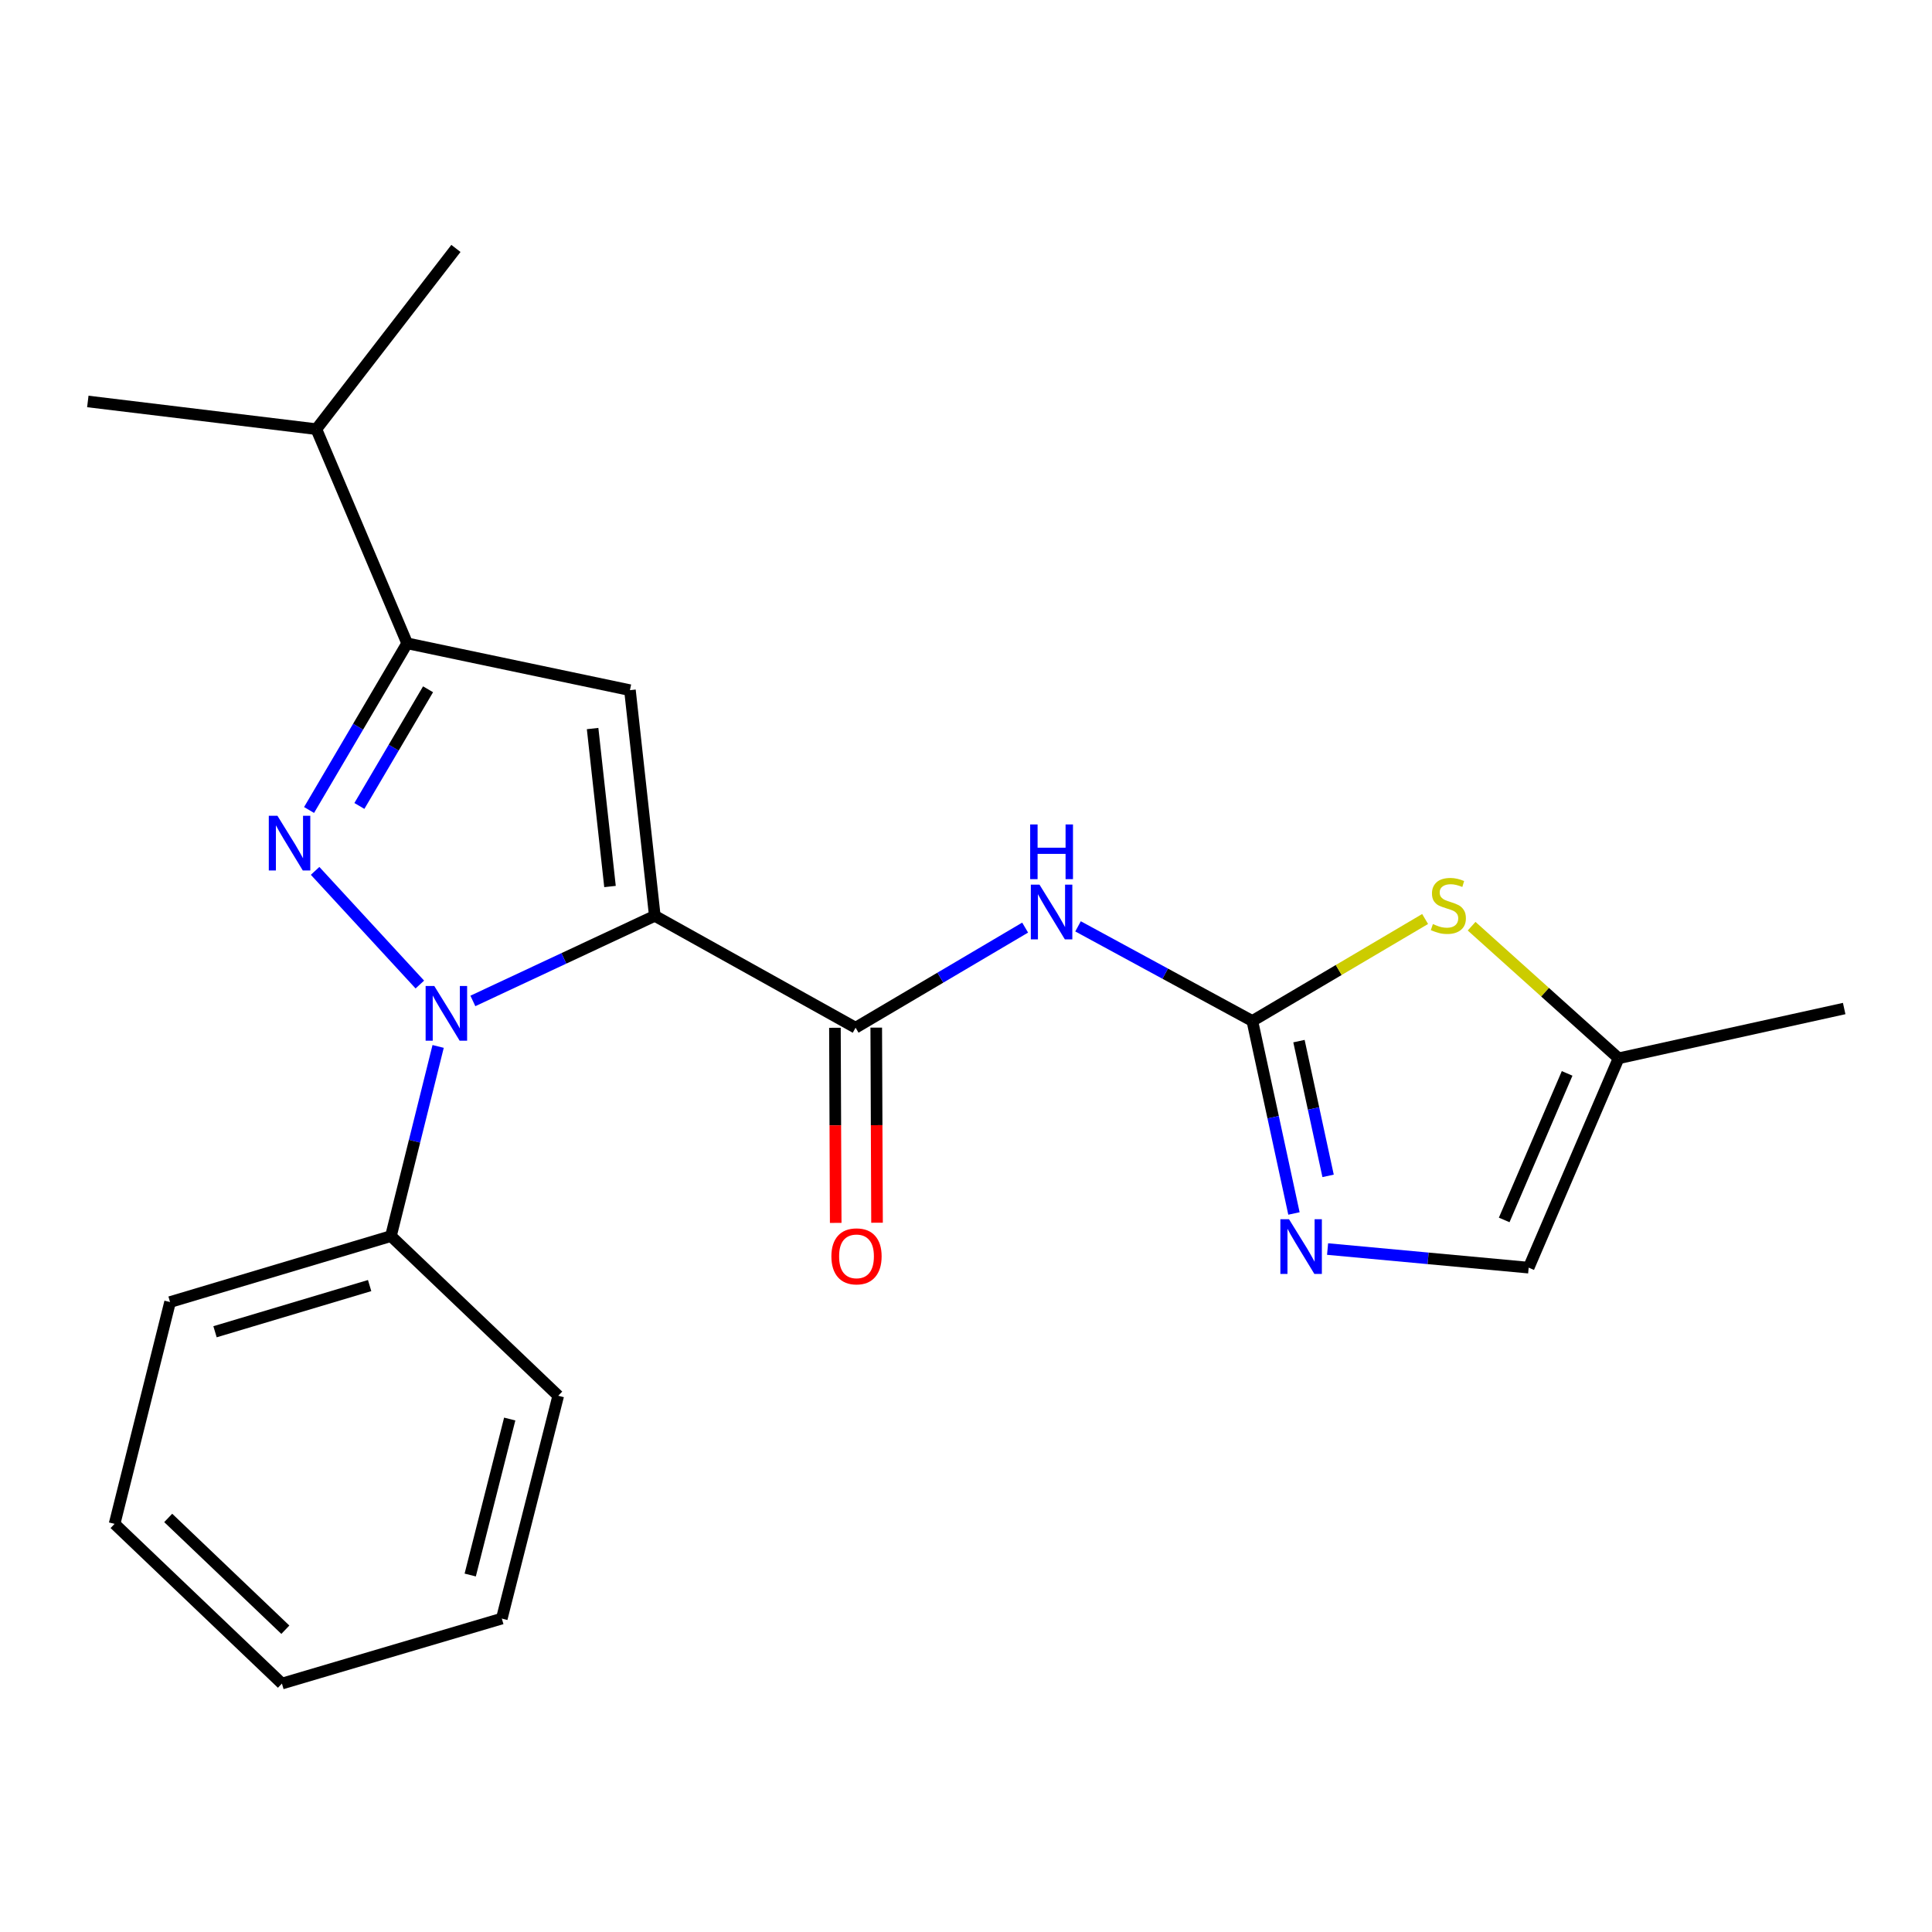 <?xml version='1.0' encoding='iso-8859-1'?>
<svg version='1.1' baseProfile='full'
              xmlns='http://www.w3.org/2000/svg'
                      xmlns:rdkit='http://www.rdkit.org/xml'
                      xmlns:xlink='http://www.w3.org/1999/xlink'
                  xml:space='preserve'
width='1000px' height='1000px' viewBox='0 0 1000 1000'>
<!-- END OF HEADER -->
<rect style='opacity:1.0;fill:#FFFFFF;stroke:none' width='1000' height='1000' x='0' y='0'> </rect>
<path class='bond-0' d='M 338.924,474.039 L 291.842,496.061' style='fill:none;fill-rule:evenodd;stroke:#000000;stroke-width:6px;stroke-linecap:butt;stroke-linejoin:miter;stroke-opacity:1' />
<path class='bond-0' d='M 291.842,496.061 L 244.759,518.083' style='fill:none;fill-rule:evenodd;stroke:#0000FF;stroke-width:6px;stroke-linecap:butt;stroke-linejoin:miter;stroke-opacity:1' />
<path class='bond-2' d='M 338.924,474.039 L 326.057,357.233' style='fill:none;fill-rule:evenodd;stroke:#000000;stroke-width:6px;stroke-linecap:butt;stroke-linejoin:miter;stroke-opacity:1' />
<path class='bond-2' d='M 315.736,458.86 L 306.729,377.096' style='fill:none;fill-rule:evenodd;stroke:#000000;stroke-width:6px;stroke-linecap:butt;stroke-linejoin:miter;stroke-opacity:1' />
<path class='bond-3' d='M 338.924,474.039 L 442.851,531.937' style='fill:none;fill-rule:evenodd;stroke:#000000;stroke-width:6px;stroke-linecap:butt;stroke-linejoin:miter;stroke-opacity:1' />
<path class='bond-1' d='M 217.307,509.595 L 163.096,450.766' style='fill:none;fill-rule:evenodd;stroke:#0000FF;stroke-width:6px;stroke-linecap:butt;stroke-linejoin:miter;stroke-opacity:1' />
<path class='bond-11' d='M 226.778,541.63 L 214.563,590.713' style='fill:none;fill-rule:evenodd;stroke:#0000FF;stroke-width:6px;stroke-linecap:butt;stroke-linejoin:miter;stroke-opacity:1' />
<path class='bond-11' d='M 214.563,590.713 L 202.348,639.796' style='fill:none;fill-rule:evenodd;stroke:#000000;stroke-width:6px;stroke-linecap:butt;stroke-linejoin:miter;stroke-opacity:1' />
<path class='bond-22' d='M 159.969,419.251 L 185.359,376.117' style='fill:none;fill-rule:evenodd;stroke:#0000FF;stroke-width:6px;stroke-linecap:butt;stroke-linejoin:miter;stroke-opacity:1' />
<path class='bond-22' d='M 185.359,376.117 L 210.748,332.984' style='fill:none;fill-rule:evenodd;stroke:#000000;stroke-width:6px;stroke-linecap:butt;stroke-linejoin:miter;stroke-opacity:1' />
<path class='bond-22' d='M 186.016,417.159 L 203.789,386.966' style='fill:none;fill-rule:evenodd;stroke:#0000FF;stroke-width:6px;stroke-linecap:butt;stroke-linejoin:miter;stroke-opacity:1' />
<path class='bond-22' d='M 203.789,386.966 L 221.562,356.772' style='fill:none;fill-rule:evenodd;stroke:#000000;stroke-width:6px;stroke-linecap:butt;stroke-linejoin:miter;stroke-opacity:1' />
<path class='bond-5' d='M 326.057,357.233 L 210.748,332.984' style='fill:none;fill-rule:evenodd;stroke:#000000;stroke-width:6px;stroke-linecap:butt;stroke-linejoin:miter;stroke-opacity:1' />
<path class='bond-6' d='M 442.851,531.937 L 486.73,506.03' style='fill:none;fill-rule:evenodd;stroke:#000000;stroke-width:6px;stroke-linecap:butt;stroke-linejoin:miter;stroke-opacity:1' />
<path class='bond-6' d='M 486.73,506.03 L 530.609,480.123' style='fill:none;fill-rule:evenodd;stroke:#0000FF;stroke-width:6px;stroke-linecap:butt;stroke-linejoin:miter;stroke-opacity:1' />
<path class='bond-12' d='M 432.157,531.98 L 432.36,582.475' style='fill:none;fill-rule:evenodd;stroke:#000000;stroke-width:6px;stroke-linecap:butt;stroke-linejoin:miter;stroke-opacity:1' />
<path class='bond-12' d='M 432.36,582.475 L 432.563,632.971' style='fill:none;fill-rule:evenodd;stroke:#FF0000;stroke-width:6px;stroke-linecap:butt;stroke-linejoin:miter;stroke-opacity:1' />
<path class='bond-12' d='M 453.544,531.894 L 453.747,582.389' style='fill:none;fill-rule:evenodd;stroke:#000000;stroke-width:6px;stroke-linecap:butt;stroke-linejoin:miter;stroke-opacity:1' />
<path class='bond-12' d='M 453.747,582.389 L 453.95,632.885' style='fill:none;fill-rule:evenodd;stroke:#FF0000;stroke-width:6px;stroke-linecap:butt;stroke-linejoin:miter;stroke-opacity:1' />
<path class='bond-4' d='M 648.208,528.456 L 603.099,503.967' style='fill:none;fill-rule:evenodd;stroke:#000000;stroke-width:6px;stroke-linecap:butt;stroke-linejoin:miter;stroke-opacity:1' />
<path class='bond-4' d='M 603.099,503.967 L 557.99,479.478' style='fill:none;fill-rule:evenodd;stroke:#0000FF;stroke-width:6px;stroke-linecap:butt;stroke-linejoin:miter;stroke-opacity:1' />
<path class='bond-7' d='M 648.208,528.456 L 658.979,578.273' style='fill:none;fill-rule:evenodd;stroke:#000000;stroke-width:6px;stroke-linecap:butt;stroke-linejoin:miter;stroke-opacity:1' />
<path class='bond-7' d='M 658.979,578.273 L 669.749,628.091' style='fill:none;fill-rule:evenodd;stroke:#0000FF;stroke-width:6px;stroke-linecap:butt;stroke-linejoin:miter;stroke-opacity:1' />
<path class='bond-7' d='M 672.343,538.882 L 679.882,573.754' style='fill:none;fill-rule:evenodd;stroke:#000000;stroke-width:6px;stroke-linecap:butt;stroke-linejoin:miter;stroke-opacity:1' />
<path class='bond-7' d='M 679.882,573.754 L 687.421,608.626' style='fill:none;fill-rule:evenodd;stroke:#0000FF;stroke-width:6px;stroke-linecap:butt;stroke-linejoin:miter;stroke-opacity:1' />
<path class='bond-8' d='M 648.208,528.456 L 692.923,502.064' style='fill:none;fill-rule:evenodd;stroke:#000000;stroke-width:6px;stroke-linecap:butt;stroke-linejoin:miter;stroke-opacity:1' />
<path class='bond-8' d='M 692.923,502.064 L 737.638,475.671' style='fill:none;fill-rule:evenodd;stroke:#CCCC00;stroke-width:6px;stroke-linecap:butt;stroke-linejoin:miter;stroke-opacity:1' />
<path class='bond-13' d='M 210.748,332.984 L 163.745,222.13' style='fill:none;fill-rule:evenodd;stroke:#000000;stroke-width:6px;stroke-linecap:butt;stroke-linejoin:miter;stroke-opacity:1' />
<path class='bond-9' d='M 687.153,646.505 L 739.195,651.319' style='fill:none;fill-rule:evenodd;stroke:#0000FF;stroke-width:6px;stroke-linecap:butt;stroke-linejoin:miter;stroke-opacity:1' />
<path class='bond-9' d='M 739.195,651.319 L 791.236,656.133' style='fill:none;fill-rule:evenodd;stroke:#000000;stroke-width:6px;stroke-linecap:butt;stroke-linejoin:miter;stroke-opacity:1' />
<path class='bond-10' d='M 761.705,479.398 L 799.74,513.586' style='fill:none;fill-rule:evenodd;stroke:#CCCC00;stroke-width:6px;stroke-linecap:butt;stroke-linejoin:miter;stroke-opacity:1' />
<path class='bond-10' d='M 799.74,513.586 L 837.775,547.775' style='fill:none;fill-rule:evenodd;stroke:#000000;stroke-width:6px;stroke-linecap:butt;stroke-linejoin:miter;stroke-opacity:1' />
<path class='bond-23' d='M 791.236,656.133 L 837.775,547.775' style='fill:none;fill-rule:evenodd;stroke:#000000;stroke-width:6px;stroke-linecap:butt;stroke-linejoin:miter;stroke-opacity:1' />
<path class='bond-23' d='M 778.566,631.439 L 811.144,555.589' style='fill:none;fill-rule:evenodd;stroke:#000000;stroke-width:6px;stroke-linecap:butt;stroke-linejoin:miter;stroke-opacity:1' />
<path class='bond-14' d='M 837.775,547.775 L 954.545,522.016' style='fill:none;fill-rule:evenodd;stroke:#000000;stroke-width:6px;stroke-linecap:butt;stroke-linejoin:miter;stroke-opacity:1' />
<path class='bond-15' d='M 202.348,639.796 L 88.025,673.943' style='fill:none;fill-rule:evenodd;stroke:#000000;stroke-width:6px;stroke-linecap:butt;stroke-linejoin:miter;stroke-opacity:1' />
<path class='bond-15' d='M 191.32,665.41 L 111.295,689.313' style='fill:none;fill-rule:evenodd;stroke:#000000;stroke-width:6px;stroke-linecap:butt;stroke-linejoin:miter;stroke-opacity:1' />
<path class='bond-16' d='M 202.348,639.796 L 288.939,722.443' style='fill:none;fill-rule:evenodd;stroke:#000000;stroke-width:6px;stroke-linecap:butt;stroke-linejoin:miter;stroke-opacity:1' />
<path class='bond-17' d='M 163.745,222.13 L 45.455,207.79' style='fill:none;fill-rule:evenodd;stroke:#000000;stroke-width:6px;stroke-linecap:butt;stroke-linejoin:miter;stroke-opacity:1' />
<path class='bond-18' d='M 163.745,222.13 L 235.984,128.588' style='fill:none;fill-rule:evenodd;stroke:#000000;stroke-width:6px;stroke-linecap:butt;stroke-linejoin:miter;stroke-opacity:1' />
<path class='bond-20' d='M 88.025,673.943 L 59.308,788.753' style='fill:none;fill-rule:evenodd;stroke:#000000;stroke-width:6px;stroke-linecap:butt;stroke-linejoin:miter;stroke-opacity:1' />
<path class='bond-19' d='M 288.939,722.443 L 259.735,837.775' style='fill:none;fill-rule:evenodd;stroke:#000000;stroke-width:6px;stroke-linecap:butt;stroke-linejoin:miter;stroke-opacity:1' />
<path class='bond-19' d='M 263.827,734.493 L 243.384,815.226' style='fill:none;fill-rule:evenodd;stroke:#000000;stroke-width:6px;stroke-linecap:butt;stroke-linejoin:miter;stroke-opacity:1' />
<path class='bond-21' d='M 259.735,837.775 L 145.923,871.412' style='fill:none;fill-rule:evenodd;stroke:#000000;stroke-width:6px;stroke-linecap:butt;stroke-linejoin:miter;stroke-opacity:1' />
<path class='bond-24' d='M 59.308,788.753 L 145.923,871.412' style='fill:none;fill-rule:evenodd;stroke:#000000;stroke-width:6px;stroke-linecap:butt;stroke-linejoin:miter;stroke-opacity:1' />
<path class='bond-24' d='M 87.066,785.68 L 147.696,843.541' style='fill:none;fill-rule:evenodd;stroke:#000000;stroke-width:6px;stroke-linecap:butt;stroke-linejoin:miter;stroke-opacity:1' />
<path  class='atom-1' d='M 224.781 510.339
L 234.061 525.339
Q 234.981 526.819, 236.461 529.499
Q 237.941 532.179, 238.021 532.339
L 238.021 510.339
L 241.781 510.339
L 241.781 538.659
L 237.901 538.659
L 227.941 522.259
Q 226.781 520.339, 225.541 518.139
Q 224.341 515.939, 223.981 515.259
L 223.981 538.659
L 220.301 538.659
L 220.301 510.339
L 224.781 510.339
' fill='#0000FF'/>
<path  class='atom-2' d='M 143.608 422.251
L 152.888 437.251
Q 153.808 438.731, 155.288 441.411
Q 156.768 444.091, 156.848 444.251
L 156.848 422.251
L 160.608 422.251
L 160.608 450.571
L 156.728 450.571
L 146.768 434.171
Q 145.608 432.251, 144.368 430.051
Q 143.168 427.851, 142.808 427.171
L 142.808 450.571
L 139.128 450.571
L 139.128 422.251
L 143.608 422.251
' fill='#0000FF'/>
<path  class='atom-7' d='M 538.034 457.883
L 547.314 472.883
Q 548.234 474.363, 549.714 477.043
Q 551.194 479.723, 551.274 479.883
L 551.274 457.883
L 555.034 457.883
L 555.034 486.203
L 551.154 486.203
L 541.194 469.803
Q 540.034 467.883, 538.794 465.683
Q 537.594 463.483, 537.234 462.803
L 537.234 486.203
L 533.554 486.203
L 533.554 457.883
L 538.034 457.883
' fill='#0000FF'/>
<path  class='atom-7' d='M 533.214 426.731
L 537.054 426.731
L 537.054 438.771
L 551.534 438.771
L 551.534 426.731
L 555.374 426.731
L 555.374 455.051
L 551.534 455.051
L 551.534 441.971
L 537.054 441.971
L 537.054 455.051
L 533.214 455.051
L 533.214 426.731
' fill='#0000FF'/>
<path  class='atom-8' d='M 667.196 631.078
L 676.476 646.078
Q 677.396 647.558, 678.876 650.238
Q 680.356 652.918, 680.436 653.078
L 680.436 631.078
L 684.196 631.078
L 684.196 659.398
L 680.316 659.398
L 670.356 642.998
Q 669.196 641.078, 667.956 638.878
Q 666.756 636.678, 666.396 635.998
L 666.396 659.398
L 662.716 659.398
L 662.716 631.078
L 667.196 631.078
' fill='#0000FF'/>
<path  class='atom-9' d='M 741.663 478.294
Q 741.983 478.414, 743.303 478.974
Q 744.623 479.534, 746.063 479.894
Q 747.543 480.214, 748.983 480.214
Q 751.663 480.214, 753.223 478.934
Q 754.783 477.614, 754.783 475.334
Q 754.783 473.774, 753.983 472.814
Q 753.223 471.854, 752.023 471.334
Q 750.823 470.814, 748.823 470.214
Q 746.303 469.454, 744.783 468.734
Q 743.303 468.014, 742.223 466.494
Q 741.183 464.974, 741.183 462.414
Q 741.183 458.854, 743.583 456.654
Q 746.023 454.454, 750.823 454.454
Q 754.103 454.454, 757.823 456.014
L 756.903 459.094
Q 753.503 457.694, 750.943 457.694
Q 748.183 457.694, 746.663 458.854
Q 745.143 459.974, 745.183 461.934
Q 745.183 463.454, 745.943 464.374
Q 746.743 465.294, 747.863 465.814
Q 749.023 466.334, 750.943 466.934
Q 753.503 467.734, 755.023 468.534
Q 756.543 469.334, 757.623 470.974
Q 758.743 472.574, 758.743 475.334
Q 758.743 479.254, 756.103 481.374
Q 753.503 483.454, 749.143 483.454
Q 746.623 483.454, 744.703 482.894
Q 742.823 482.374, 740.583 481.454
L 741.663 478.294
' fill='#CCCC00'/>
<path  class='atom-13' d='M 430.326 650.284
Q 430.326 643.484, 433.686 639.684
Q 437.046 635.884, 443.326 635.884
Q 449.606 635.884, 452.966 639.684
Q 456.326 643.484, 456.326 650.284
Q 456.326 657.164, 452.926 661.084
Q 449.526 664.964, 443.326 664.964
Q 437.086 664.964, 433.686 661.084
Q 430.326 657.204, 430.326 650.284
M 443.326 661.764
Q 447.646 661.764, 449.966 658.884
Q 452.326 655.964, 452.326 650.284
Q 452.326 644.724, 449.966 641.924
Q 447.646 639.084, 443.326 639.084
Q 439.006 639.084, 436.646 641.884
Q 434.326 644.684, 434.326 650.284
Q 434.326 656.004, 436.646 658.884
Q 439.006 661.764, 443.326 661.764
' fill='#FF0000'/>
</svg>
